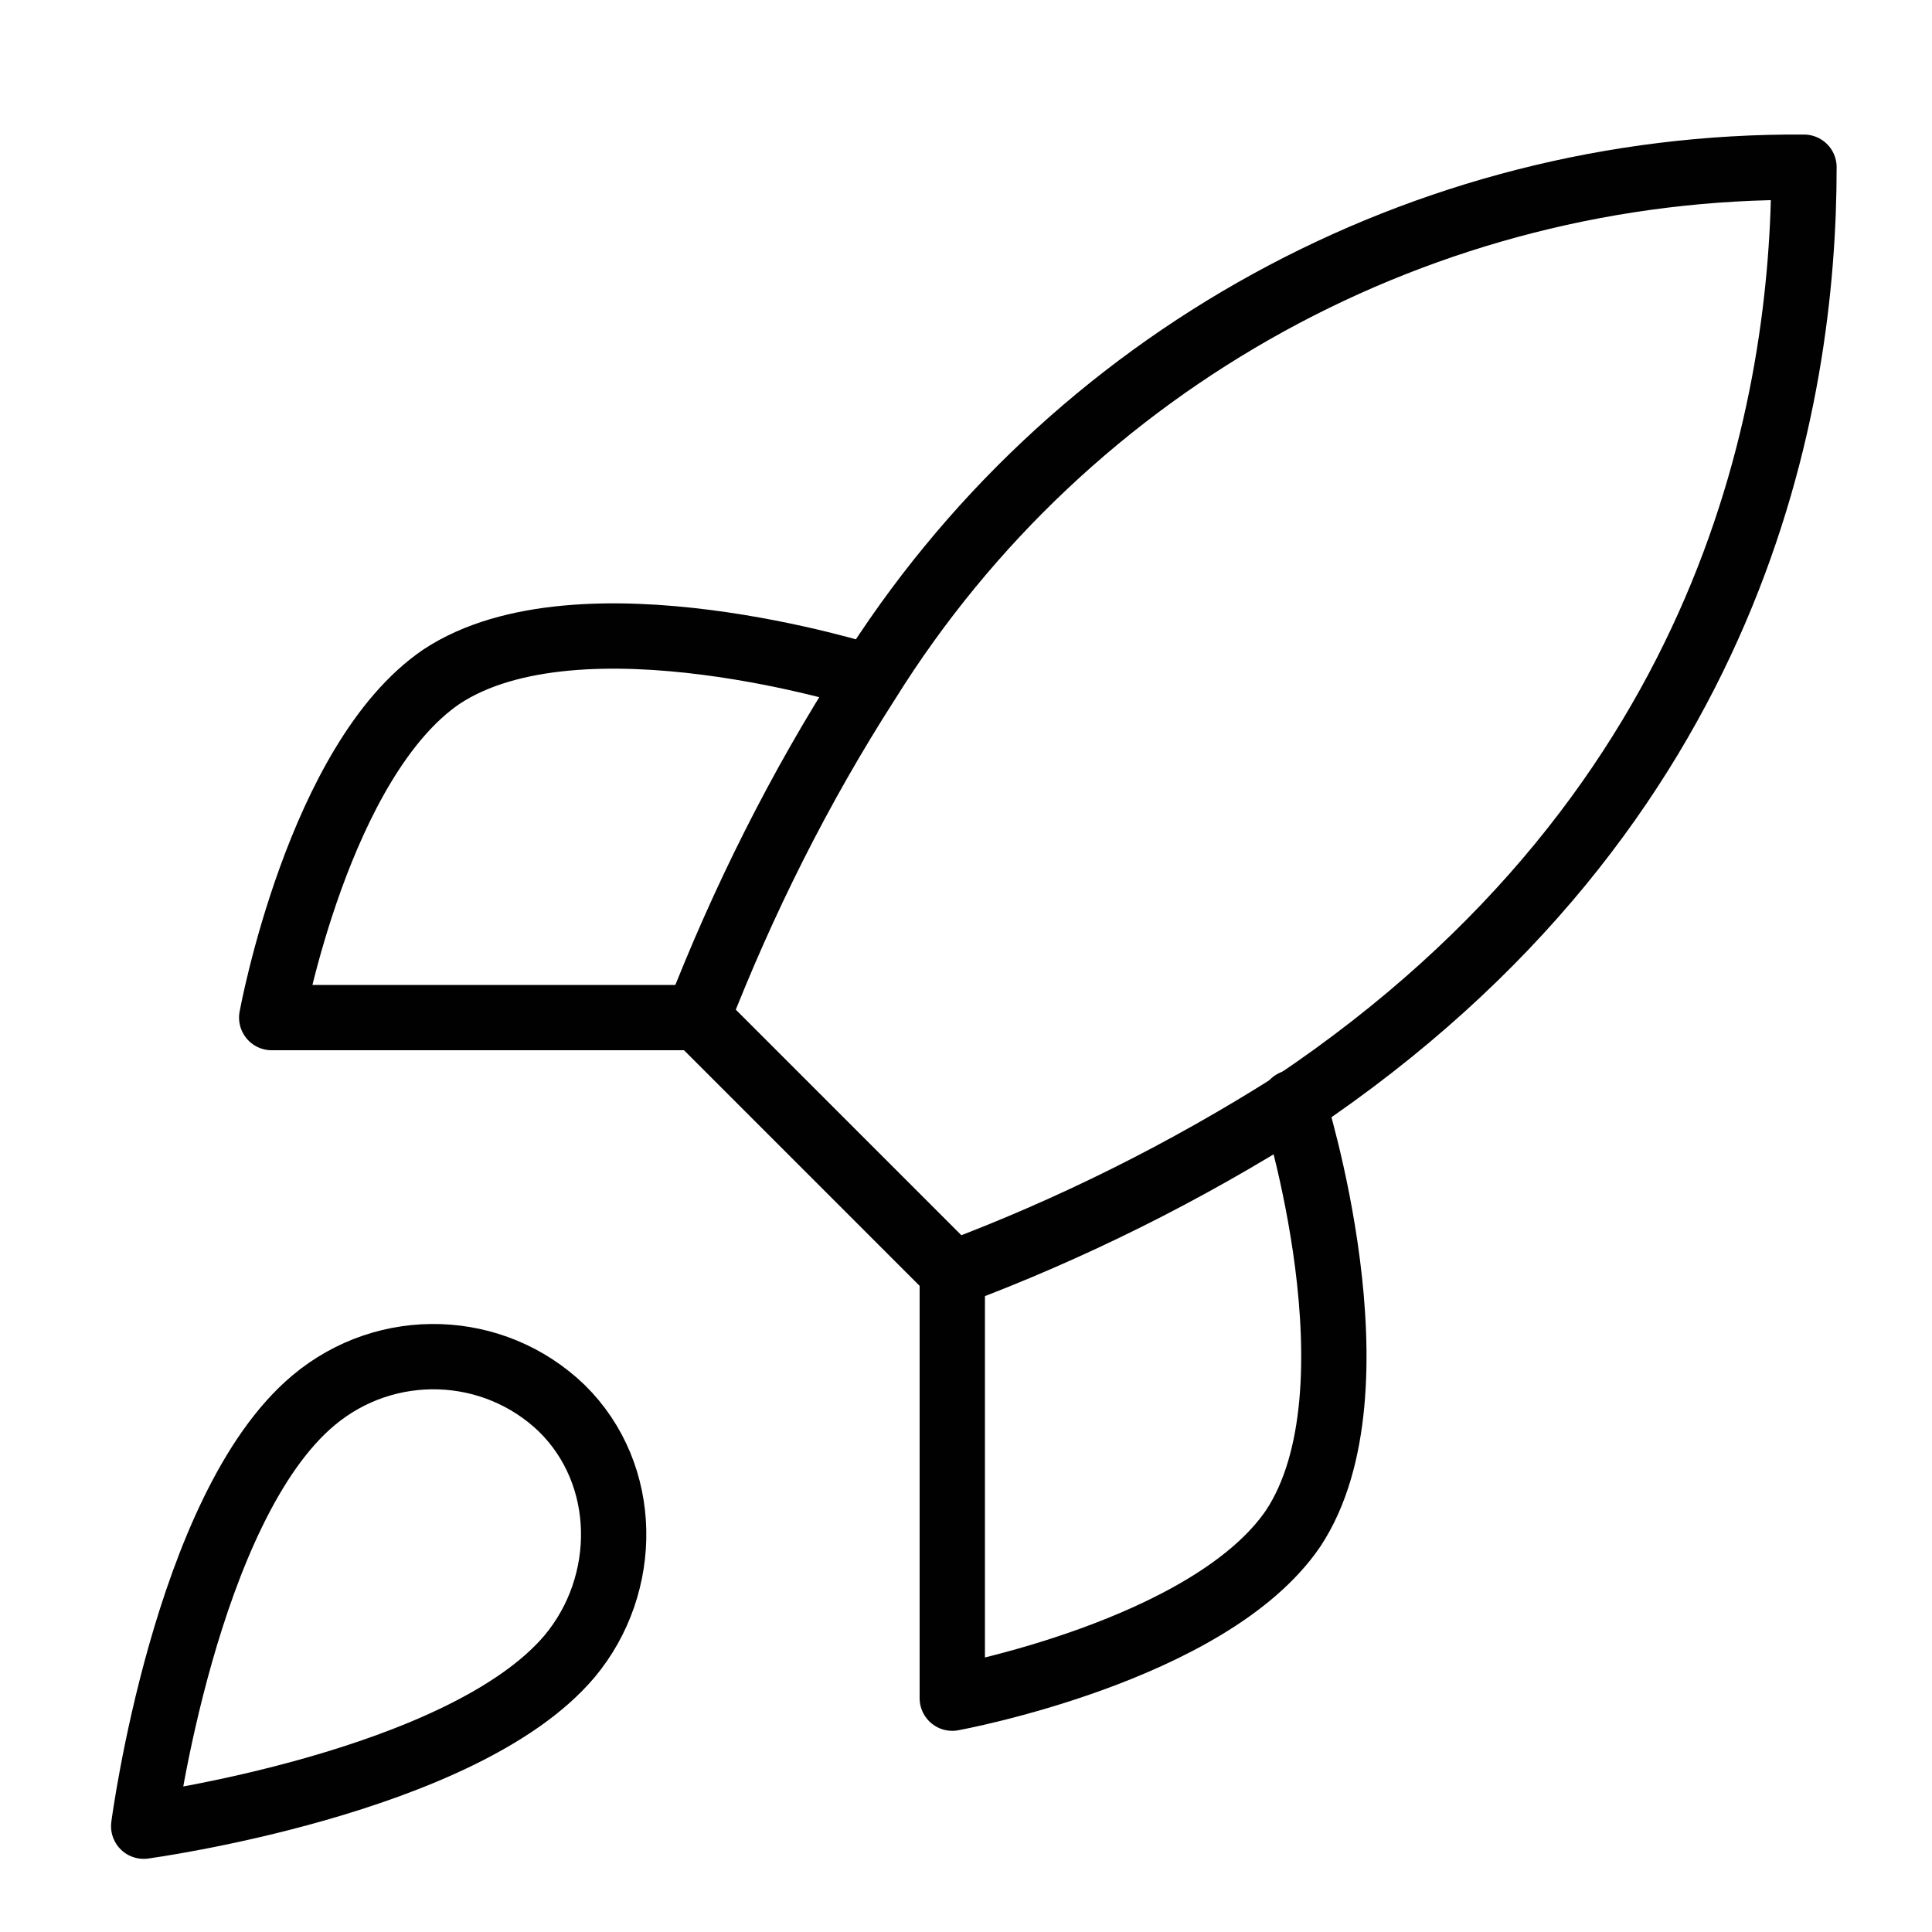 <?xml version="1.0" encoding="UTF-8"?>
<svg id="Layer_1" xmlns="http://www.w3.org/2000/svg" version="1.1" viewBox="0 0 147.9 147.9">
  <!-- Generator: Adobe Illustrator 29.0.1, SVG Export Plug-In . SVG Version: 2.1.0 Build 192)  -->
  <defs>
    <style>
      .st0 {
        fill: none;
        stroke: #010101;
        stroke-linecap: round;
        stroke-linejoin: round;
        stroke-width: 5px;
      }
    </style>
  </defs>
  <path class="st0" d="M24,107.2c-9.8,8.2-13,32.6-13,32.6,0,0,24.4-3.3,32.6-13,4.6-5.5,4.6-13.9-.6-19-5.2-5-13.4-5.3-19-.6M72.9,97.4l-19.5-19.5c3.5-9,7.8-17.6,13-25.7,15.4-24.7,42.6-39.6,71.7-39.4,0,17.7-5.1,48.9-39.1,71.7-8.2,5.2-17,9.6-26.1,13"/>
  <path class="st0" d="M53.3,77.9H20.8s3.6-19.7,13-26.1c10.6-7,32.6,0,32.6,0M72.9,97.4v32.6s19.7-3.6,26.1-13c7-10.6,0-32.6,0-32.6"/>
</svg>